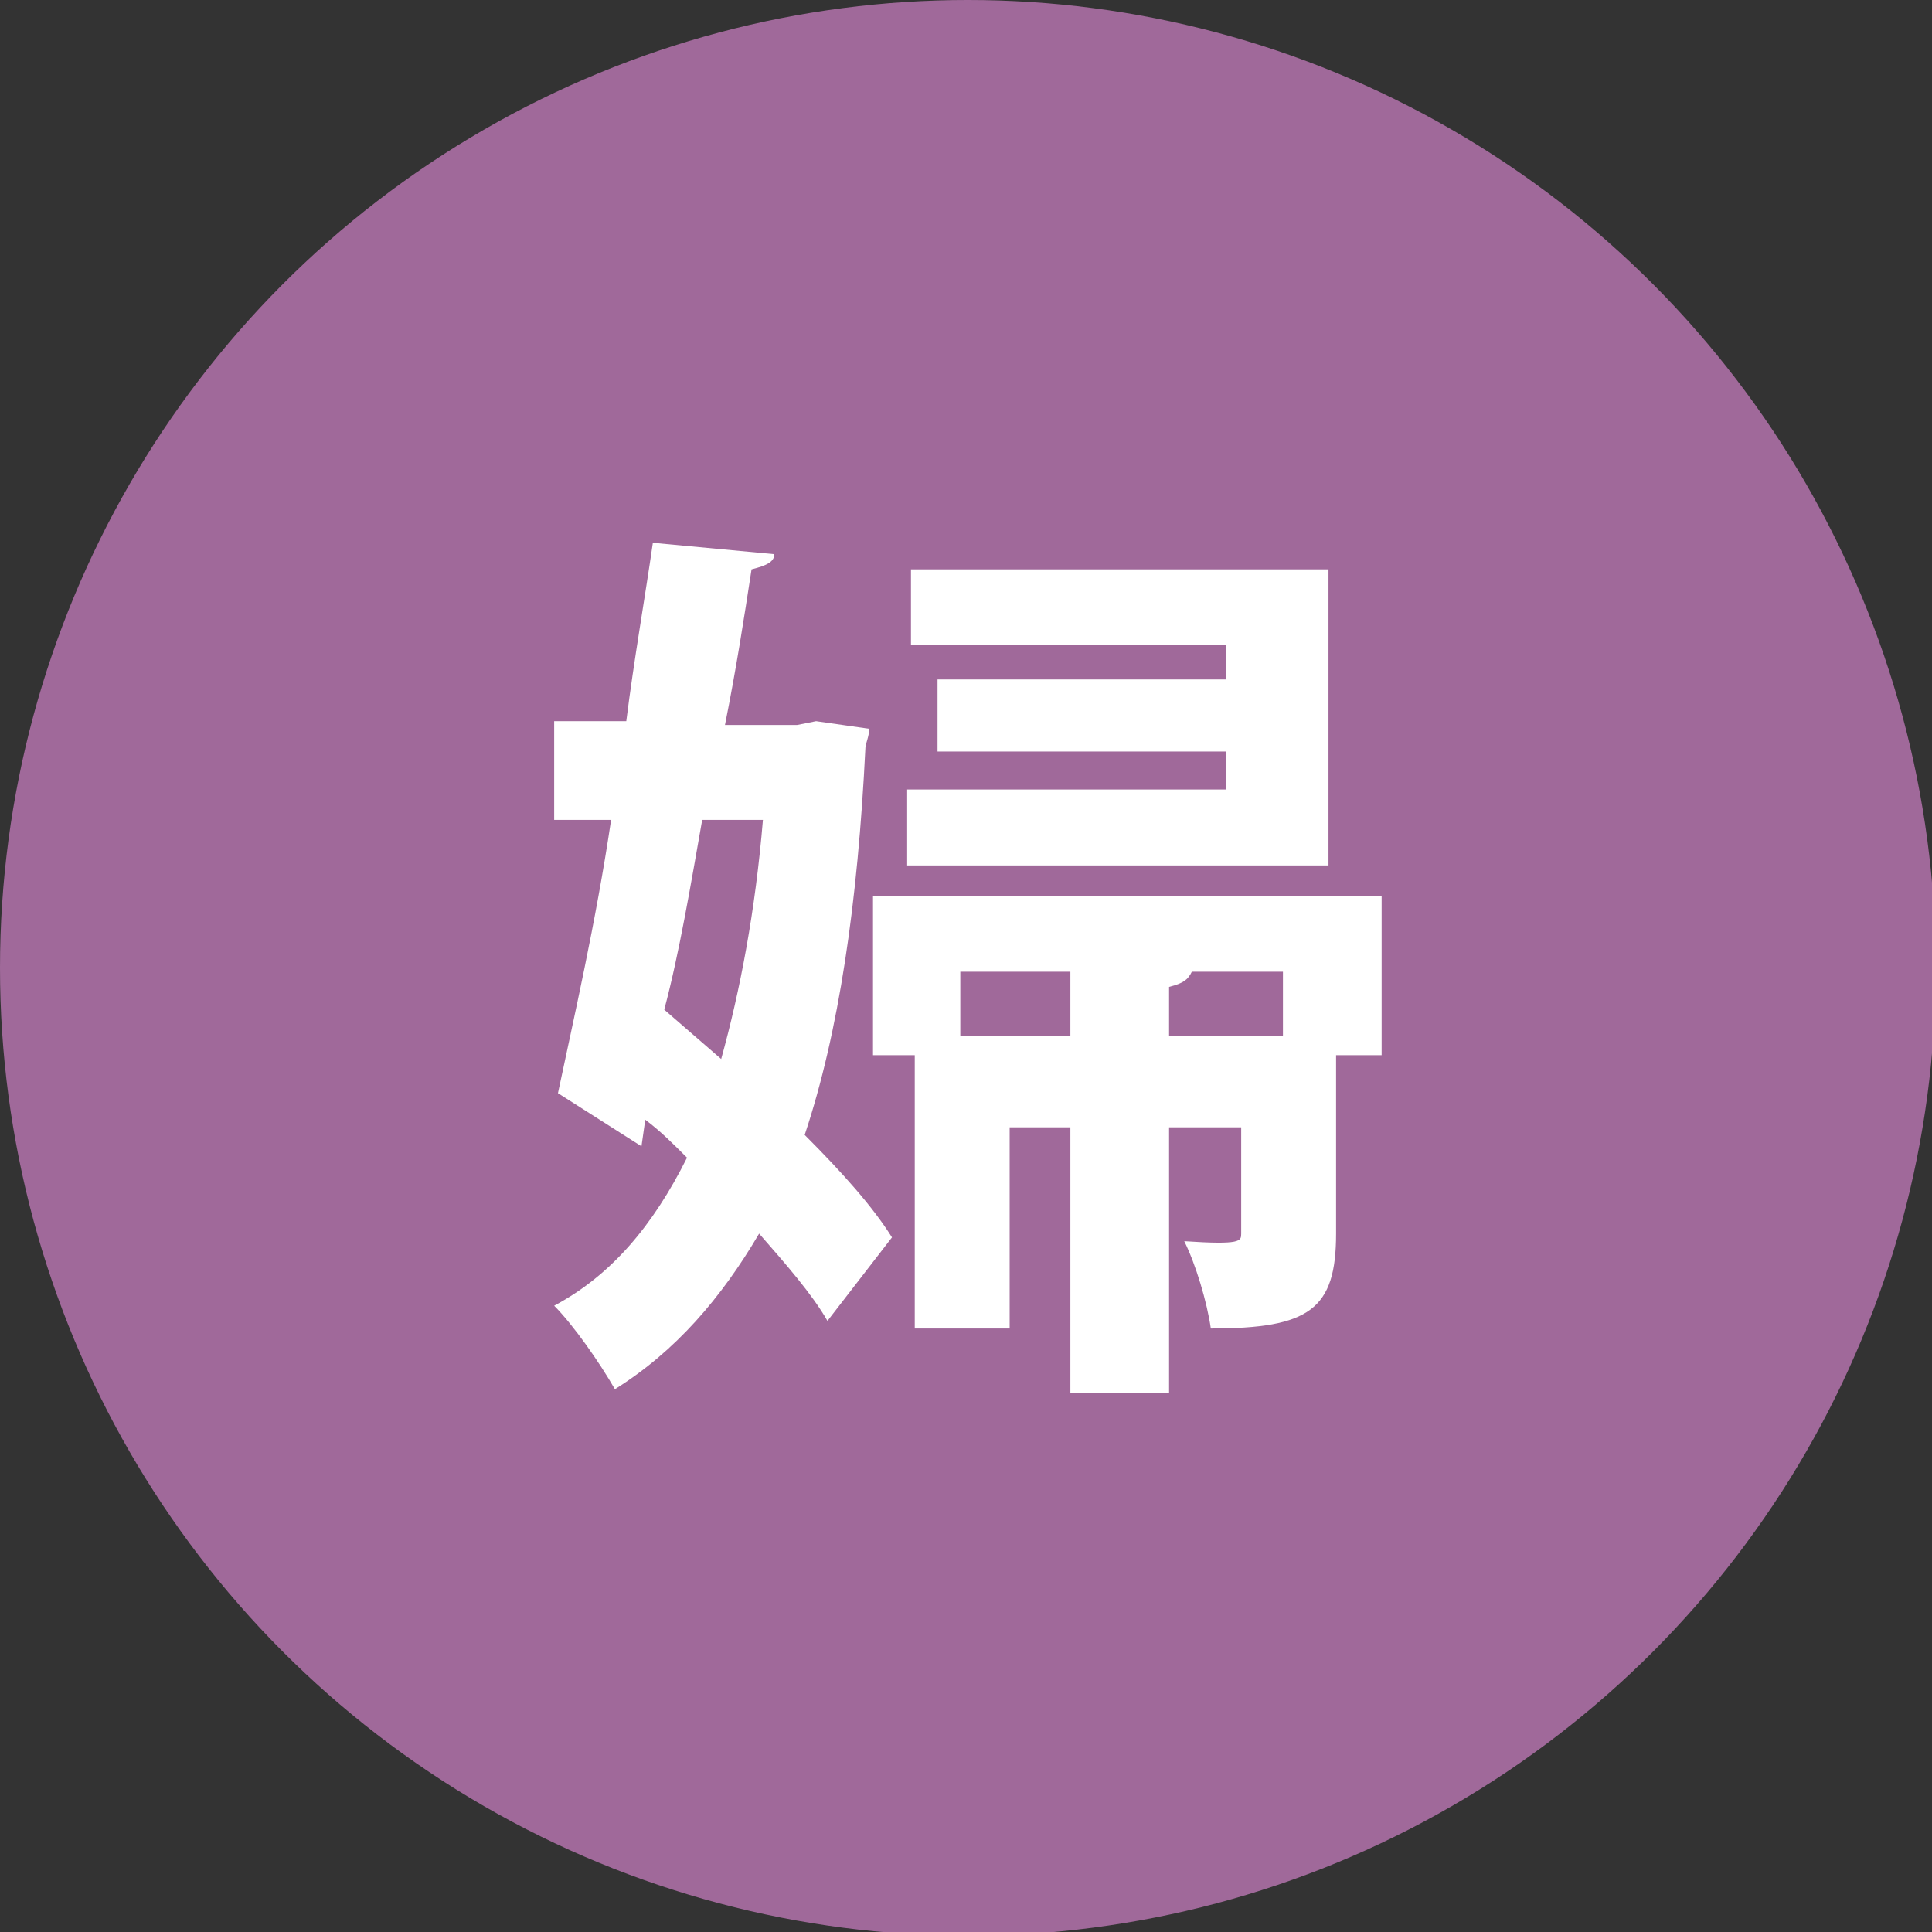 <svg enable-background="new 0 0 50.9 50.9" viewBox="0 0 50.9 50.9" xmlns="http://www.w3.org/2000/svg"><rect x="0" y="0" width="50.9" height="50.9" fill="#333333" stroke="none"/><circle cx="25.5" cy="25.5" fill="#a0699a" r="25.5"/><path d="m21.5 19 1.4.2c0 .2-.1.4-.1.5-.2 4.1-.7 7.5-1.6 10.2 1 1 1.8 1.9 2.3 2.7l-1.7 2.2c-.4-.7-1.1-1.5-1.8-2.3-1 1.7-2.2 3.1-3.8 4.1-.4-.7-1.1-1.7-1.6-2.2 1.5-.8 2.6-2.1 3.5-3.9-.4-.4-.7-.7-1.1-1l-.1.7-2.2-1.4c.4-1.9 1-4.5 1.4-7.2h-1.5v-2.6h1.9c.2-1.6.5-3.3.7-4.7l3.2.3c0 .2-.2.3-.6.4-.2 1.3-.4 2.6-.7 4.1h1.9zm-2.5 8.9c.5-1.8.9-3.9 1.1-6.3h-1.6c-.3 1.7-.6 3.5-1 5zm17.4-4.3v4.2h-1.2v4.7c0 2-.7 2.5-3.3 2.5-.1-.7-.4-1.7-.7-2.3 1.5.1 1.5 0 1.5-.2v-2.8h-1.9v7h-2.6v-7h-1.6v5.3h-2.5v-7.2h-1.1v-4.2zm-1.4-8.6v7.8h-11.1v-2h8.4v-1h-7.6v-1.9h7.6v-.9h-8.3v-2zm-9.7 12.3h2.9v-1.7h-2.9zm5.5 0h3v-1.7h-2.4c-.1.2-.2.3-.6.4z" fill="#fff"/></svg>